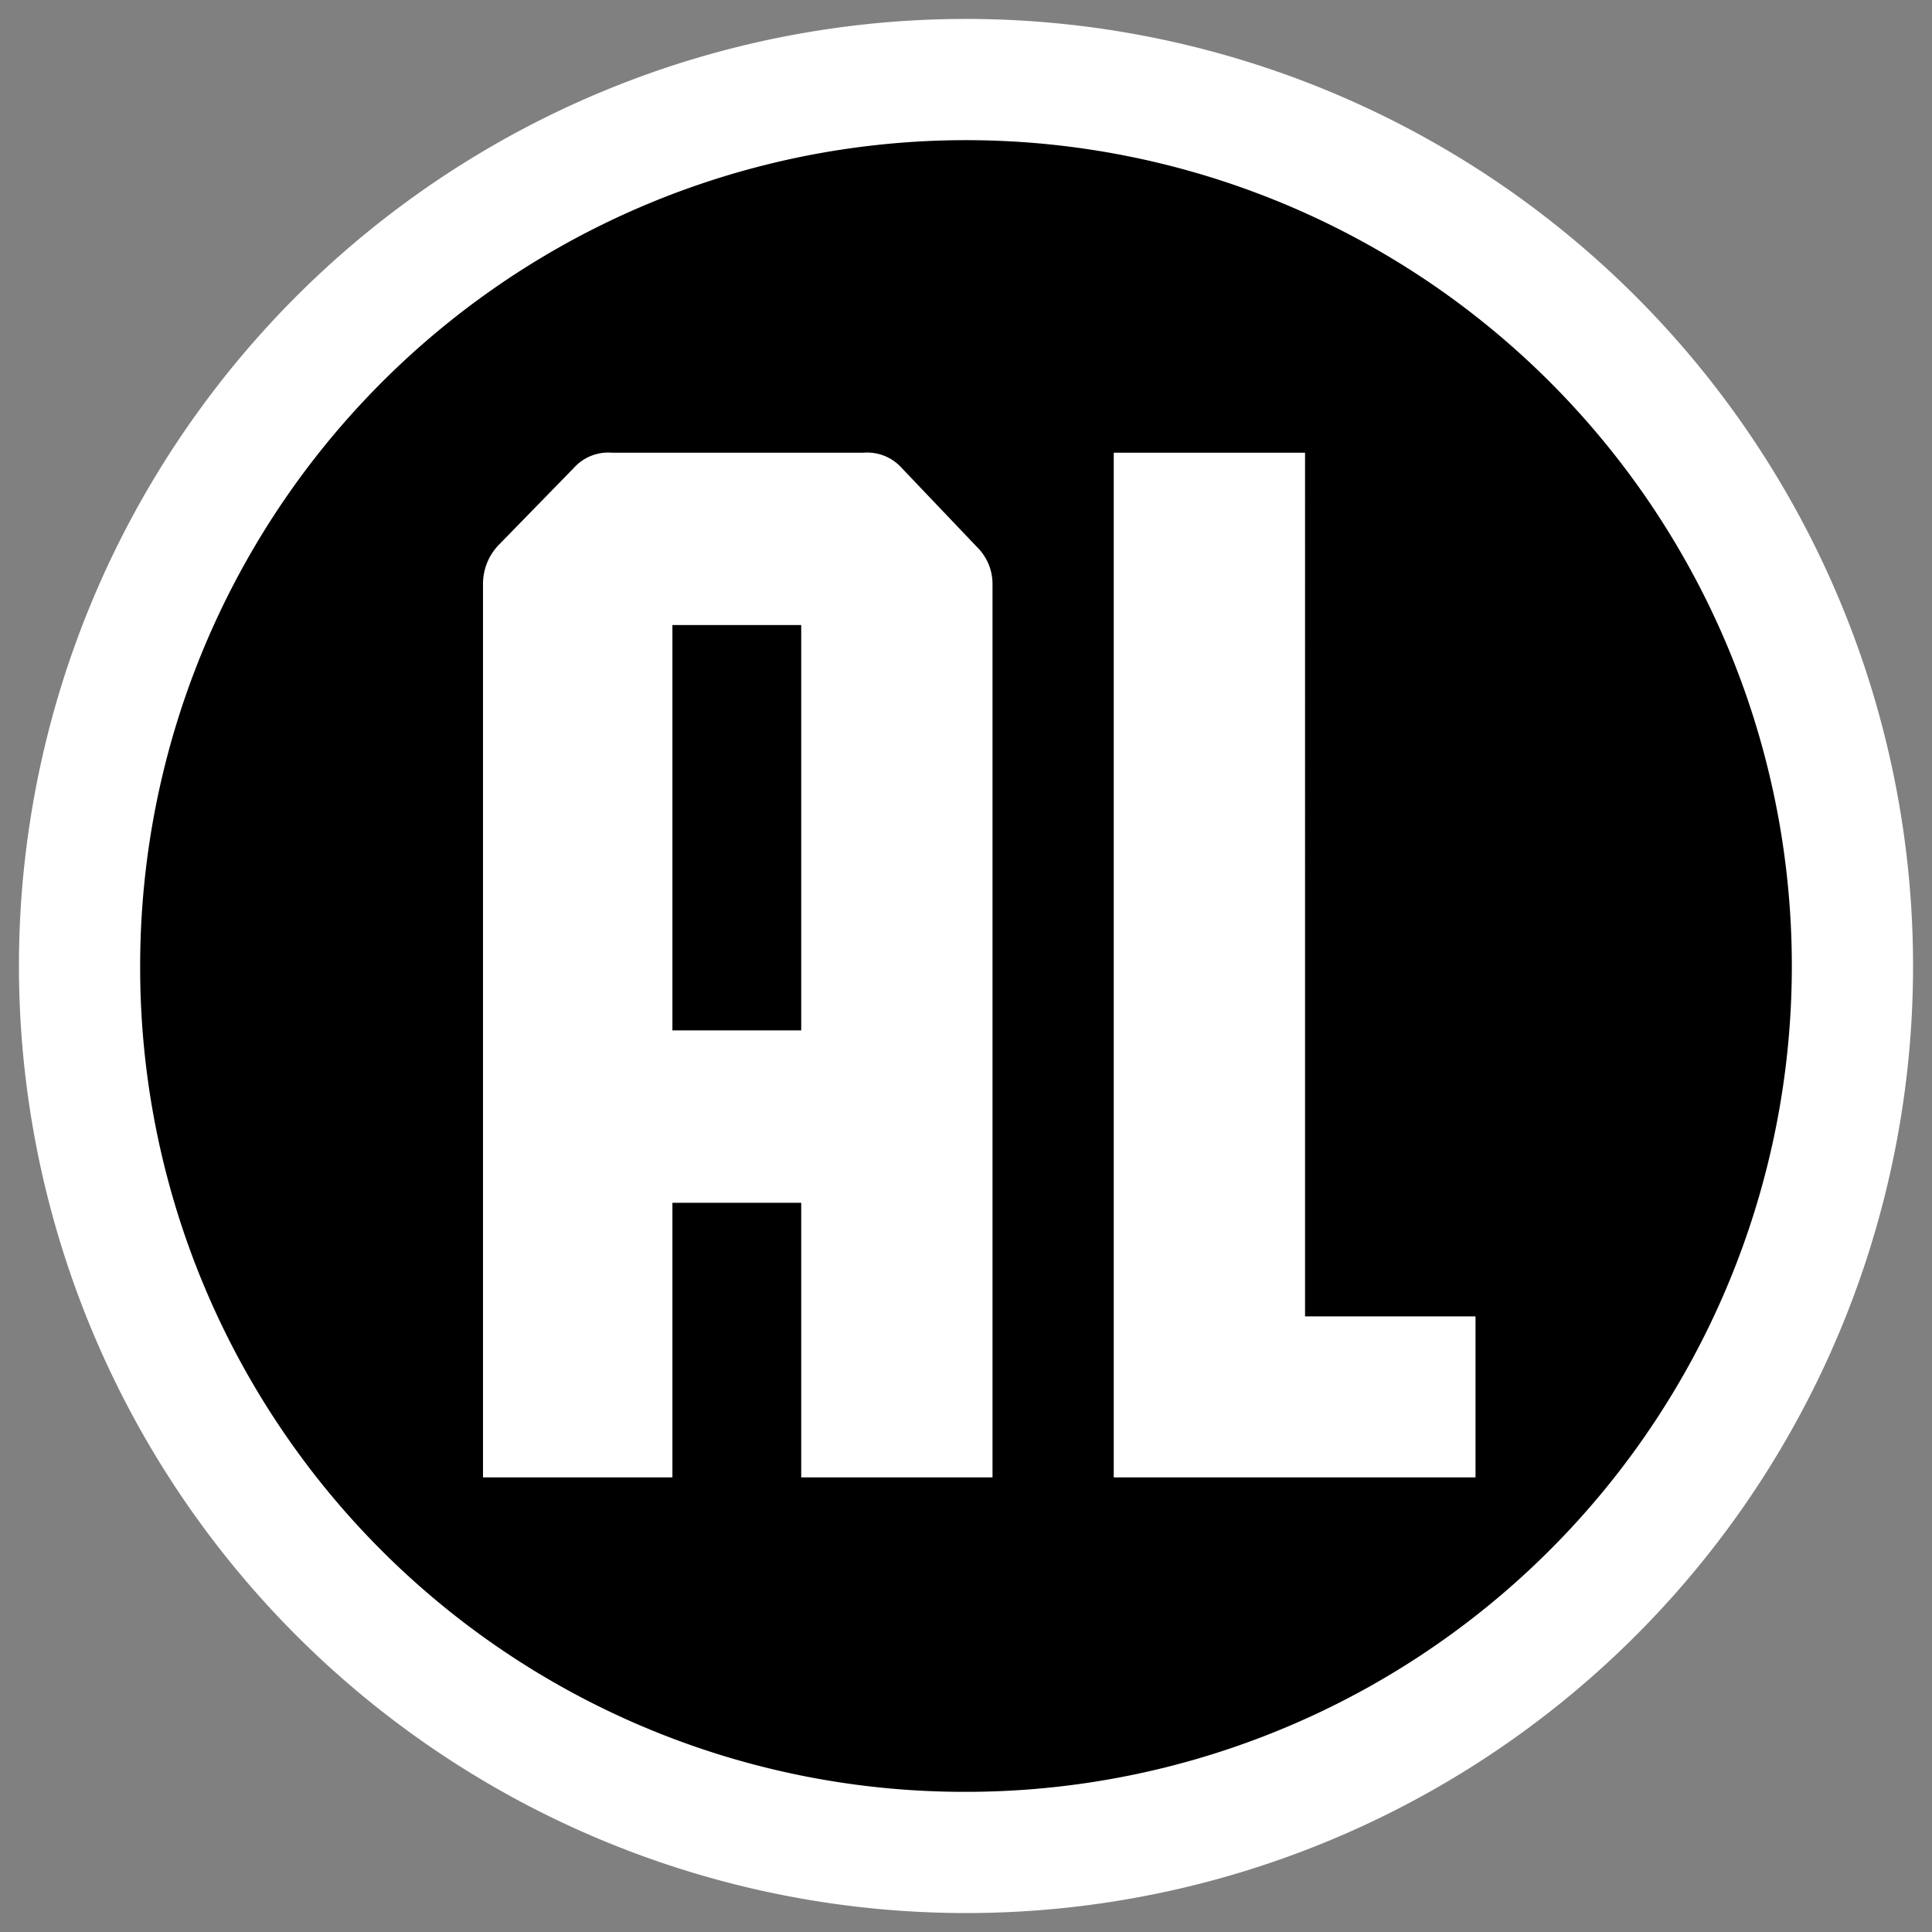 <svg id="Kijkw-2020" xmlns="http://www.w3.org/2000/svg" viewBox="0 0 102 102">
  <rect x="0" y="0" width="102" height="102" fill="#808080" stroke="none"/>
  <g>
    <path d="M1,51a50,50,0,1,1,50,50A50.018,50.018,0,0,1,1,51Z" fill="#fff"/>
    <path d="M7.4,51A43.6,43.6,0,1,1,51,94.6,43.51,43.51,0,0,1,7.4,51ZM35.5,78V63.5h6.8V78H52.4V30.8a2.731,2.731,0,0,0-.8-1.9l-4-4.2a2.439,2.439,0,0,0-2-.8H32.3a2.438,2.438,0,0,0-2,.8l-4,4.1a2.973,2.973,0,0,0-.8,2V78Zm0-45h6.8V54.4H35.5ZM77.9,78V69.5h-9V23.9H58.8V78Z"/>
  </g>
</svg>
